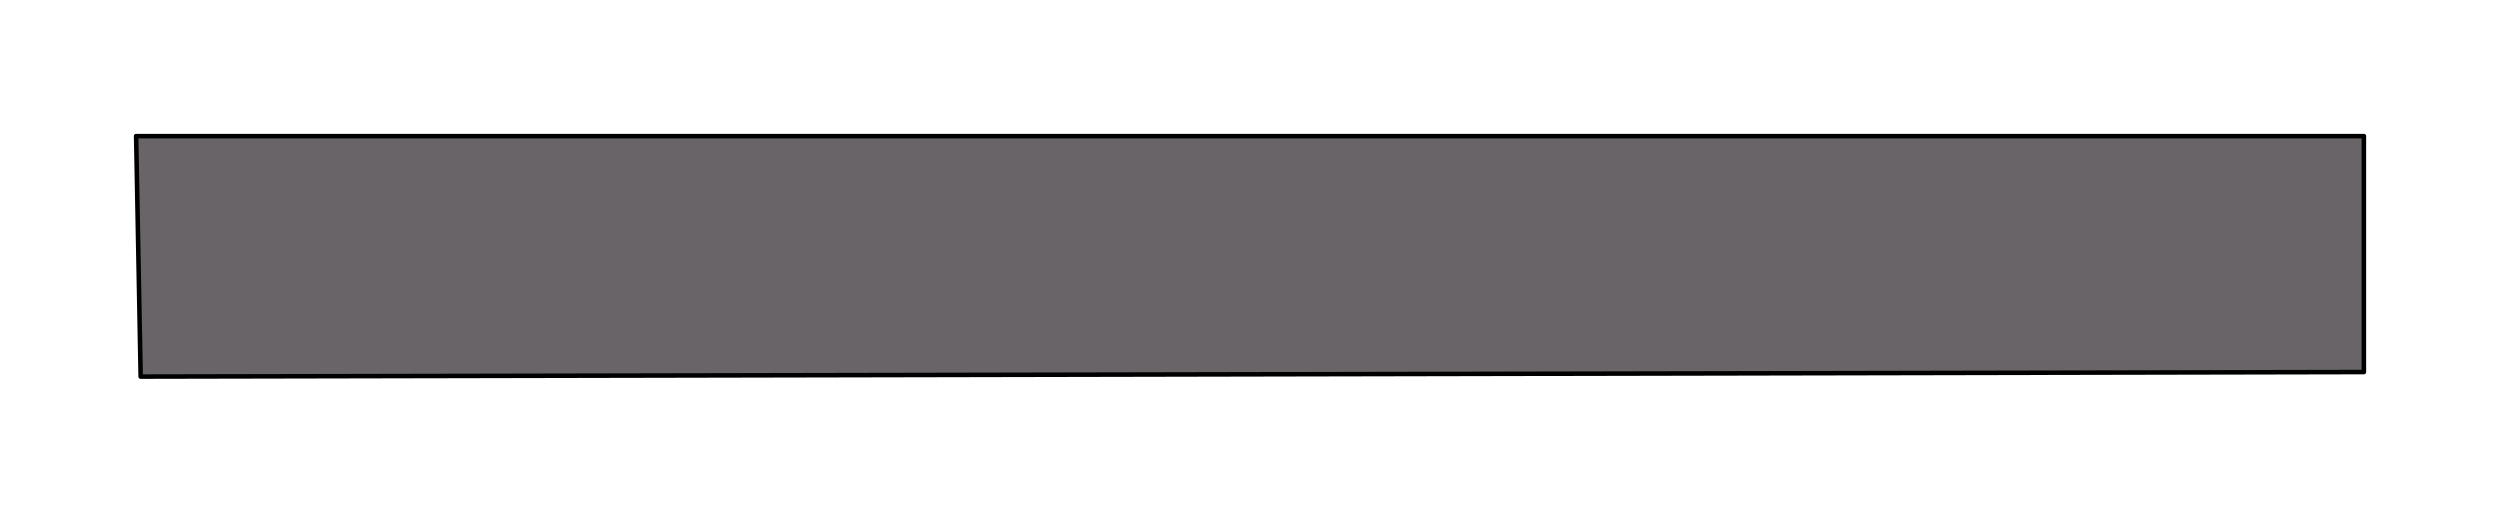 <?xml version="1.0" encoding="UTF-8" standalone="no"?>
<svg xmlns:xlink="http://www.w3.org/1999/xlink" height="113.0px" width="551.0px" xmlns="http://www.w3.org/2000/svg">
  <g transform="matrix(1.0, 0.0, 0.0, 1.0, 1.0, -218.0)">
    <path d="M520.0 248.0 L520.0 300.0 30.0 301.0 29.0 248.0 520.0 248.0" fill="#686468" fill-rule="evenodd" stroke="none"/>
    <path d="M520.0 248.0 L520.0 300.0 30.0 301.0 29.0 248.0 520.0 248.0 Z" fill="none" stroke="#000000" stroke-linecap="round" stroke-linejoin="round" stroke-width="1.0"/>
  </g>
</svg>

